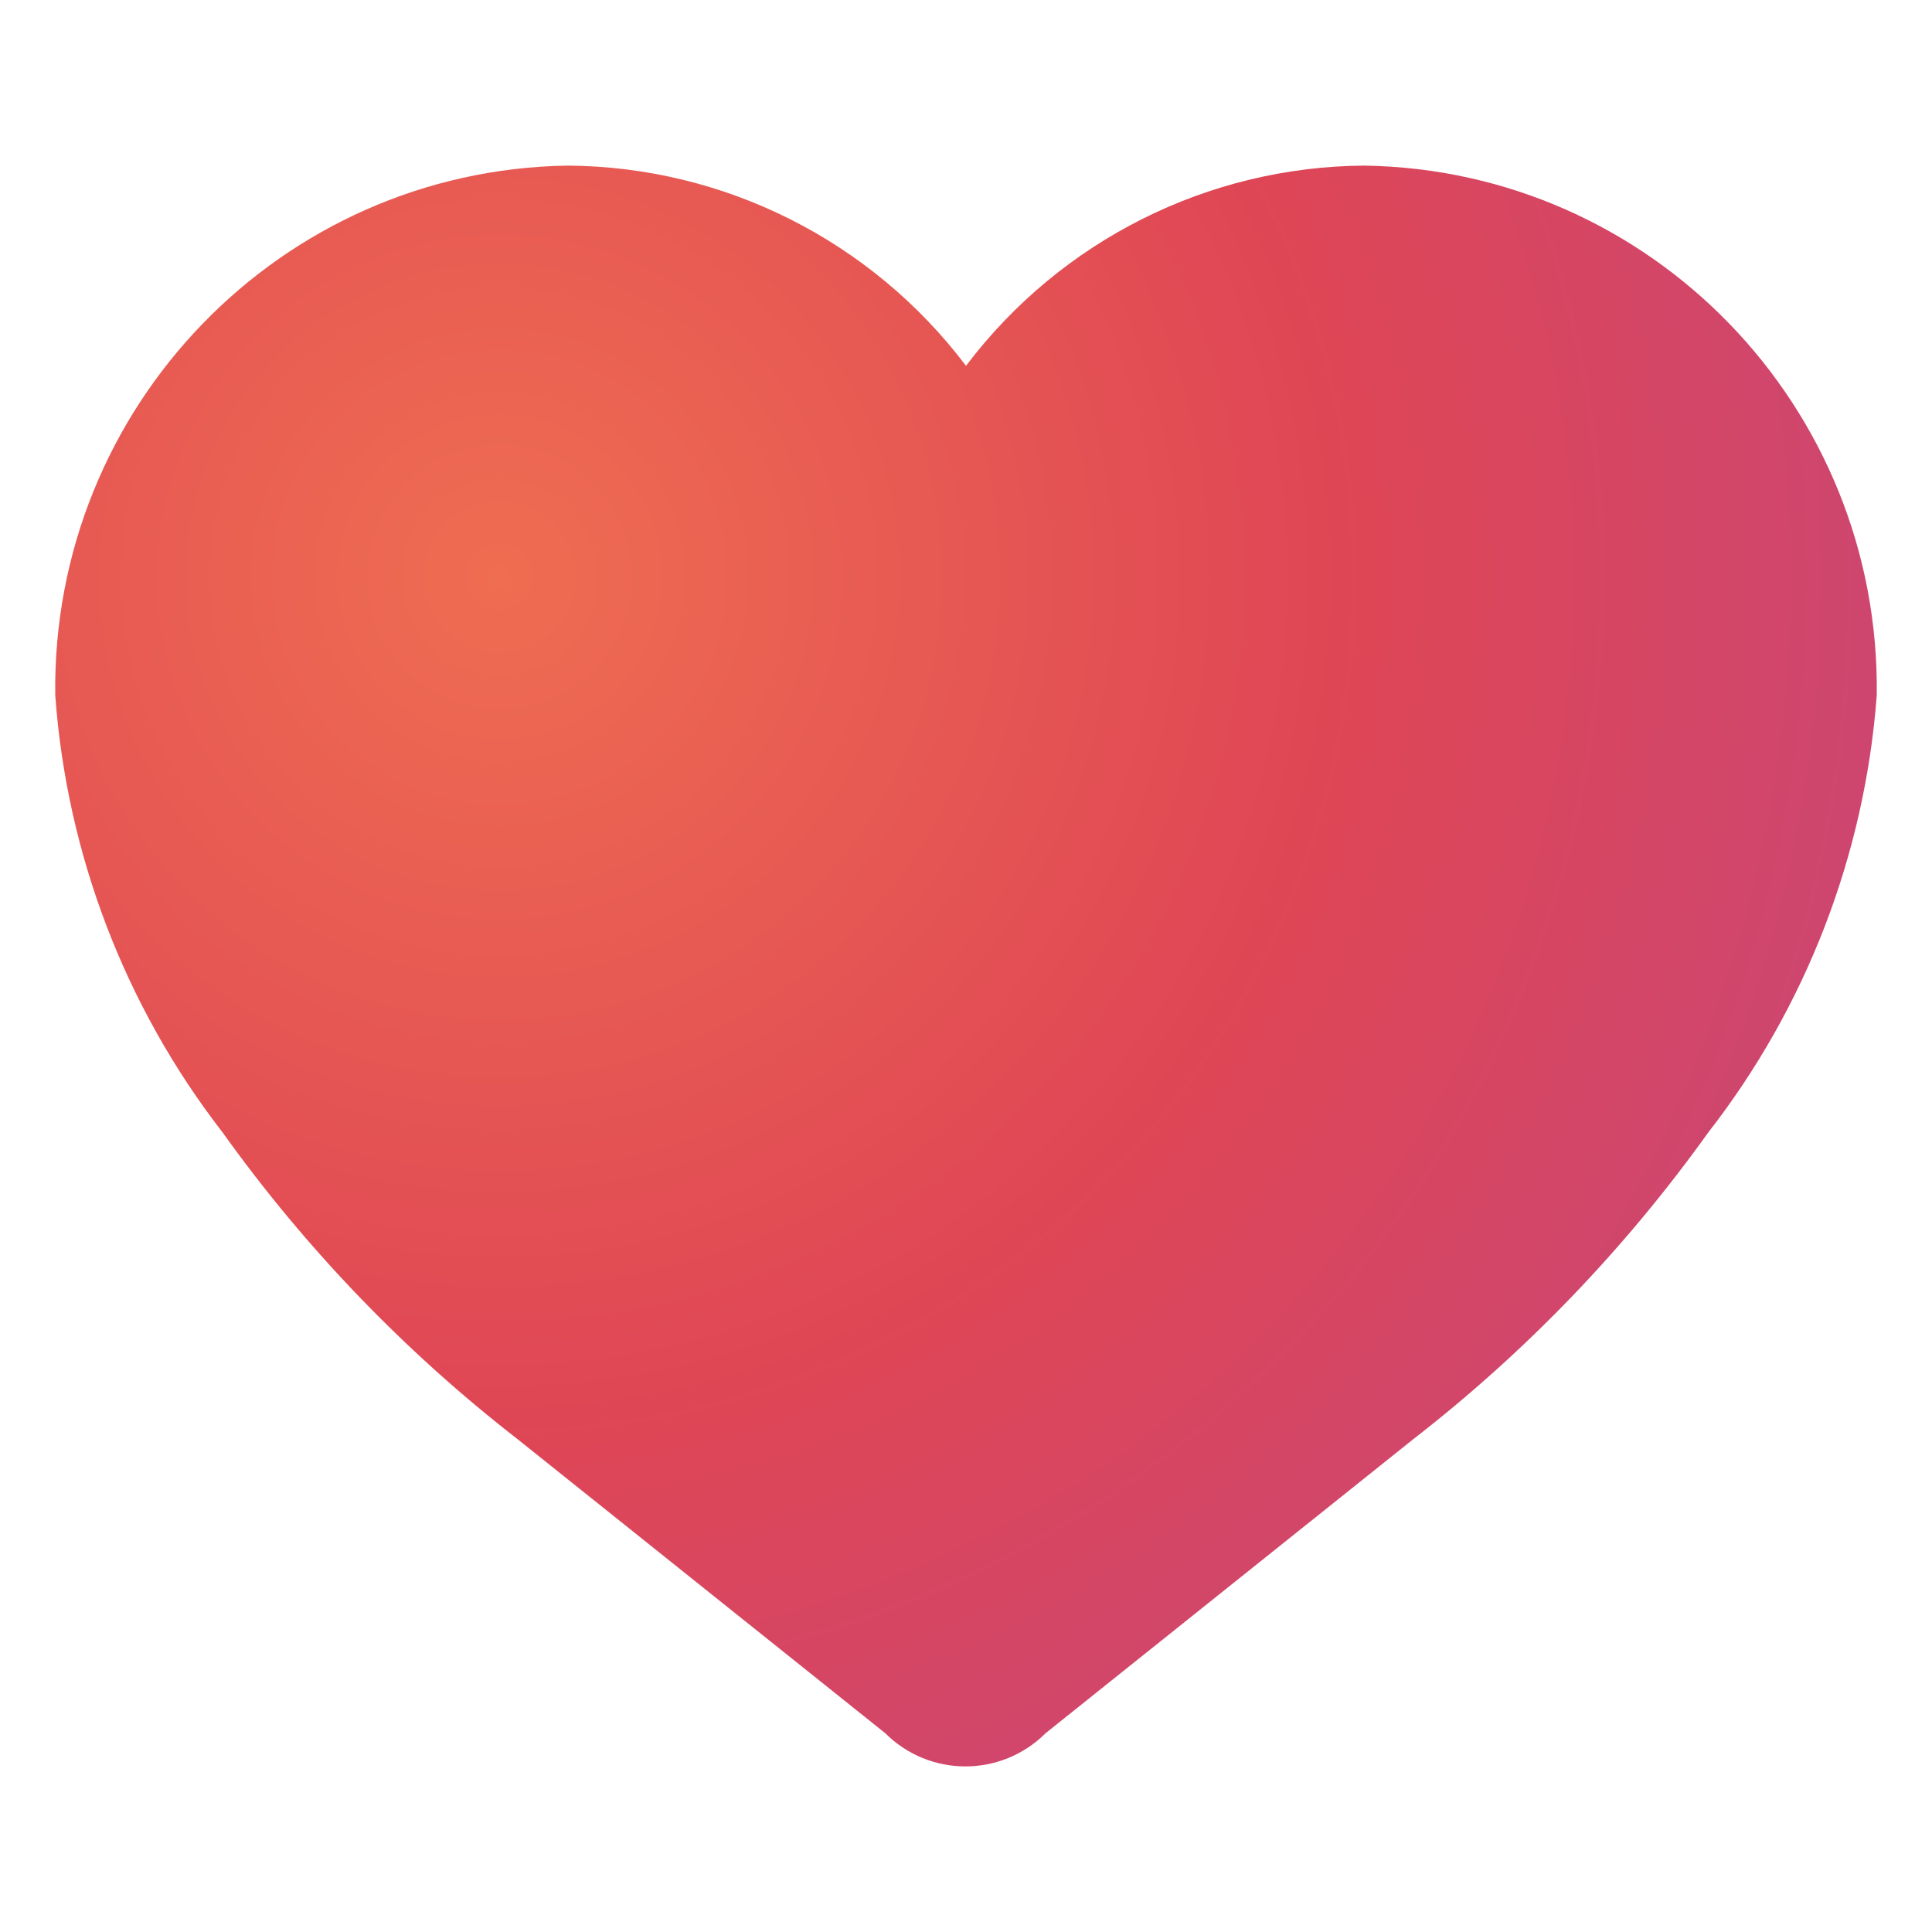 <?xml version="1.0" encoding="UTF-8"?>
<svg width="32px" height="32px" viewBox="0 0 32 32" version="1.1" xmlns="http://www.w3.org/2000/svg" xmlns:xlink="http://www.w3.org/1999/xlink">
    <title>nv32_like_on</title>
    <defs>
        <radialGradient cx="24.604%" cy="25.823%" fx="24.604%" fy="25.823%" r="97.849%" gradientTransform="translate(0.246,0.258),scale(0.879,1),rotate(39.492),translate(-0.246,-0.258)" id="radialGradient-1">
            <stop stop-color="#EF6D51" offset="0.061%"></stop>
            <stop stop-color="#DF4655" offset="53.062%"></stop>
            <stop stop-color="#C74679" offset="100%"></stop>
        </radialGradient>
    </defs>
    <g id="nv32_like_on" stroke="none" stroke-width="1" fill="none" fill-rule="evenodd">
        <rect id="矩形" fill="#D8D8D8" opacity="0" x="0" y="0" width="32" height="32"></rect>
        <path d="M22.6,2.743 L22.6,2.743 C20.007,2.759 17.569,3.984 16,6.059 L16,6.059 C14.431,3.984 11.993,2.759 9.4,2.743 L9.4,2.743 C4.648,2.816 0.852,6.741 0.915,11.517 L0.915,11.517 C1.107,14.153 2.072,16.672 3.687,18.757 L3.687,18.757 C5.061,20.678 6.707,22.389 8.571,23.836 L14.661,28.706 L14.661,28.706 C15.397,29.441 16.584,29.441 17.32,28.706 L23.41,23.836 L23.41,23.836 C25.275,22.389 26.92,20.678 28.294,18.757 L28.294,18.757 C29.916,16.674 30.887,14.155 31.085,11.517 L31.085,11.517 C31.148,6.741 27.352,2.816 22.6,2.743 L22.6,2.743 Z" id="路径" fill="url(#radialGradient-1)"></path>
    </g>
</svg>